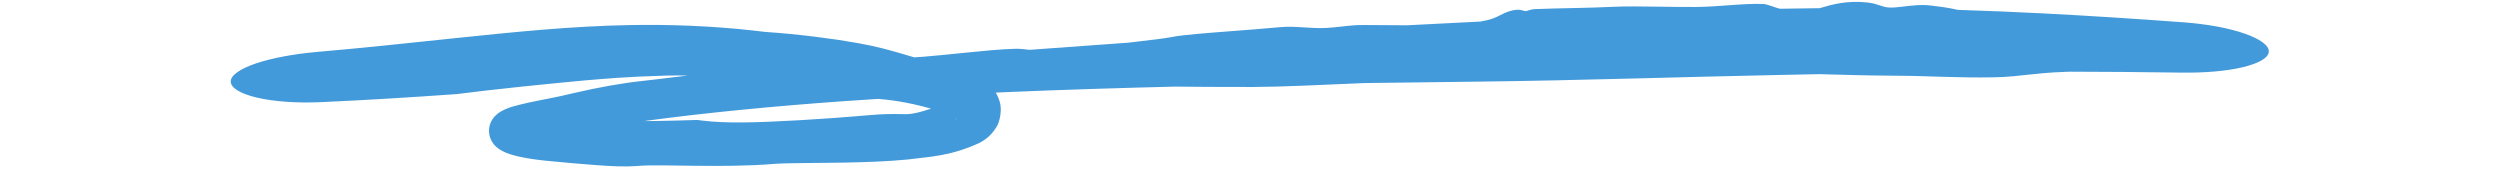 <svg width="130" height="9" viewBox="0 0 130 9" fill="none" xmlns="http://www.w3.org/2000/svg">
<path d="M104.719 3.963C103.485 4.091 101.137 3.996 99.839 3.958C99.815 3.957 99.791 3.957 99.768 3.956C99.463 3.946 99.172 3.943 98.829 3.941C98.023 3.936 96.915 3.925 94.627 3.856C93.957 3.869 93.294 3.882 92.624 3.896C87.414 4 82.181 4.183 76.912 4.244C74.908 4.268 72.904 4.292 70.901 4.32C70.809 4.324 70.716 4.329 70.622 4.333C68.807 4.413 66.562 4.52 65.143 4.523C63.344 4.526 62.117 4.514 61.117 4.503C55.361 4.646 49.623 4.856 43.892 5.26C42.096 5.388 40.306 5.536 38.515 5.713C36.869 5.876 35.224 6.061 33.589 6.282C32.653 6.438 31.738 6.609 30.924 6.775C30.657 6.829 30.404 6.882 30.165 6.934C29.687 7.034 29.291 7.125 28.96 7.205C28.596 7.291 28.202 7.39 27.958 7.459C27.718 7.524 27.462 7.605 27.335 7.657C27.23 7.695 27.189 7.732 27.273 7.675C27.299 7.654 27.394 7.589 27.502 7.426C27.61 7.269 27.727 6.943 27.671 6.618C27.624 6.314 27.475 6.109 27.373 6.002C27.267 5.892 27.196 5.854 27.159 5.833C27.075 5.791 27.14 5.827 27.243 5.852C27.326 5.873 27.419 5.893 27.54 5.916C27.817 5.965 27.999 5.99 28.278 6.025C29.28 6.146 30.371 6.215 31.213 6.263C31.503 6.279 31.79 6.293 32.029 6.303C33.452 6.31 34.834 6.284 36.255 6.238C36.349 6.249 36.444 6.261 36.54 6.273C37.751 6.419 39.232 6.384 41.559 6.252C42.569 6.193 43.752 6.114 45.115 5.995C45.997 5.916 46.459 5.926 46.829 5.934C46.937 5.936 47.036 5.938 47.135 5.937C47.502 5.928 47.863 5.826 48.264 5.697C48.563 5.604 48.794 5.518 49.132 5.407C49.297 5.351 49.414 5.31 49.567 5.253C49.641 5.225 49.698 5.2 49.726 5.19C49.758 5.185 49.747 5.157 49.632 5.339C49.588 5.408 49.504 5.64 49.543 5.841C49.572 6.039 49.684 6.172 49.697 6.178C49.76 6.237 49.76 6.211 49.706 6.173C49.625 6.109 49.499 6.038 49.32 5.961C49.016 5.828 48.736 5.735 48.382 5.638C47.042 5.27 46.237 5.194 45.577 5.132C45.288 5.105 45.029 5.083 44.771 5.047C43.923 4.927 42.747 4.645 41.855 4.422C41.154 4.241 39.696 4.103 38.599 4.082C38.184 4.073 37.623 4.025 36.968 3.985C36.282 3.942 35.495 3.909 34.648 3.93C32.509 3.991 31.369 4.103 30.453 4.178C30.19 4.202 29.949 4.224 29.705 4.248C28.933 4.322 27.981 4.415 27.005 4.518C25.835 4.641 24.66 4.774 23.751 4.893C21.396 5.059 19.033 5.208 16.651 5.313C15.441 5.366 14.26 5.283 13.383 5.082C12.523 4.88 12.011 4.582 11.998 4.253C11.983 3.924 12.468 3.586 13.296 3.302C14.141 3.017 15.289 2.806 16.48 2.701C18.906 2.491 21.319 2.232 23.74 1.977C26.697 1.669 29.689 1.36 32.733 1.304C34.861 1.264 37.003 1.35 39.133 1.583C39.353 1.607 39.567 1.632 39.786 1.659C41.579 1.781 43.361 2.017 44.595 2.238C45.619 2.421 46.353 2.632 46.965 2.813C47.394 2.94 47.773 3.056 48.154 3.147C48.358 3.196 48.636 3.261 48.978 3.344C48.984 3.346 48.991 3.347 48.997 3.349C49.213 3.402 49.433 3.46 49.65 3.523C49.867 3.588 50.066 3.647 50.393 3.777C50.541 3.836 50.684 3.9 50.827 3.975C50.968 4.048 51.269 4.219 51.511 4.47C51.575 4.536 51.639 4.61 51.702 4.698C51.797 4.829 51.907 5.023 51.972 5.246C52.131 5.68 51.984 6.349 51.827 6.582C51.511 7.142 51.063 7.352 50.931 7.432C49.4 8.129 48.386 8.139 47.205 8.293C46.181 8.394 45.049 8.434 43.953 8.454C42.394 8.483 40.935 8.467 40.209 8.526C38.929 8.632 37.453 8.636 36.157 8.621C34.911 8.607 33.822 8.575 33.214 8.625C32.46 8.684 31.859 8.649 30.897 8.578C30.277 8.528 29.443 8.466 28.35 8.354C28.025 8.32 27.697 8.277 27.445 8.233C27.113 8.175 26.897 8.131 26.573 8.034C26.394 7.976 26.274 7.937 26.061 7.818C25.907 7.725 25.705 7.605 25.537 7.28C25.458 7.123 25.406 6.898 25.434 6.676C25.46 6.456 25.549 6.281 25.636 6.161C25.725 6.039 25.813 5.961 25.895 5.897C25.964 5.845 25.98 5.837 26.021 5.811C26.094 5.767 26.164 5.731 26.234 5.699C26.358 5.64 26.566 5.566 26.623 5.551C27.818 5.221 28.468 5.172 29.721 4.866C29.751 4.86 29.781 4.853 29.811 4.846C31.072 4.549 32.402 4.312 33.449 4.204C33.945 4.152 34.498 4.081 35.079 4.01C35.848 3.916 36.657 3.824 37.401 3.778C38.007 3.74 38.527 3.753 38.972 3.768C39.112 3.772 39.247 3.776 39.379 3.778C39.872 3.731 40.342 3.687 40.835 3.641C40.913 3.624 40.996 3.605 41.08 3.586C41.499 3.49 42.038 3.371 42.686 3.282C43.725 3.139 44.644 3.104 45.609 3.071C46.365 3.044 47.141 3.02 48.045 2.948C48.646 2.899 49.354 2.826 50.034 2.757C51.059 2.653 52.063 2.555 52.772 2.538C53.035 2.531 53.263 2.558 53.489 2.585C53.49 2.586 53.491 2.586 53.492 2.586C53.507 2.588 53.523 2.59 53.538 2.591C55.248 2.463 56.963 2.339 58.67 2.219C58.818 2.201 58.968 2.184 59.117 2.166C59.838 2.082 60.543 2.002 61.001 1.913C61.493 1.817 62.747 1.717 64.067 1.616C64.93 1.55 65.827 1.483 66.553 1.414C66.978 1.373 67.385 1.398 67.805 1.425C68.195 1.45 68.595 1.476 69.031 1.449C69.25 1.436 69.487 1.41 69.737 1.383C69.958 1.359 70.192 1.333 70.437 1.314C70.663 1.296 71.176 1.3 71.826 1.306C72.229 1.31 72.687 1.315 73.169 1.315C74.383 1.25 75.6 1.188 76.818 1.129C76.871 1.127 76.923 1.124 76.975 1.122C77.239 1.077 77.466 1.023 77.645 0.957C77.773 0.91 77.88 0.854 77.993 0.798C78.146 0.721 78.304 0.641 78.523 0.574C78.693 0.522 78.895 0.497 79.031 0.511C79.095 0.518 79.145 0.533 79.19 0.547C79.242 0.563 79.287 0.577 79.343 0.575C79.383 0.573 79.424 0.559 79.475 0.542C79.556 0.516 79.661 0.481 79.822 0.474C80.421 0.449 81.103 0.434 81.775 0.42C82.518 0.403 83.249 0.387 83.829 0.356C84.479 0.322 85.409 0.334 86.341 0.348C86.99 0.357 87.644 0.367 88.201 0.363C88.75 0.358 89.316 0.316 89.871 0.275C90.529 0.227 91.17 0.182 91.712 0.21C91.822 0.216 91.961 0.263 92.134 0.321C92.255 0.363 92.394 0.411 92.554 0.455C93.247 0.44 93.934 0.431 94.626 0.425C94.65 0.418 94.675 0.411 94.7 0.403C94.7 0.403 94.701 0.403 94.701 0.403C95.265 0.236 96.04 0.009 97.134 0.133C97.41 0.165 97.586 0.225 97.744 0.28C97.899 0.333 98.042 0.381 98.24 0.391C98.468 0.402 98.738 0.369 99.035 0.334C99.459 0.284 99.908 0.229 100.379 0.285C100.411 0.289 100.446 0.293 100.481 0.297C100.822 0.337 101.309 0.396 101.812 0.513C103.279 0.559 104.749 0.621 106.225 0.696C108.669 0.821 111.114 0.981 113.556 1.161C114.757 1.25 115.885 1.457 116.706 1.742C117.528 2.027 117.996 2.366 117.978 2.688C117.961 3.011 117.46 3.296 116.616 3.497C115.774 3.697 114.637 3.793 113.44 3.776C111.51 3.747 109.583 3.732 107.656 3.728C107.553 3.732 107.45 3.736 107.348 3.739C106.592 3.762 105.897 3.836 105.197 3.911C105.037 3.929 104.878 3.946 104.719 3.963Z" fill="#429ADA"/>
</svg>
